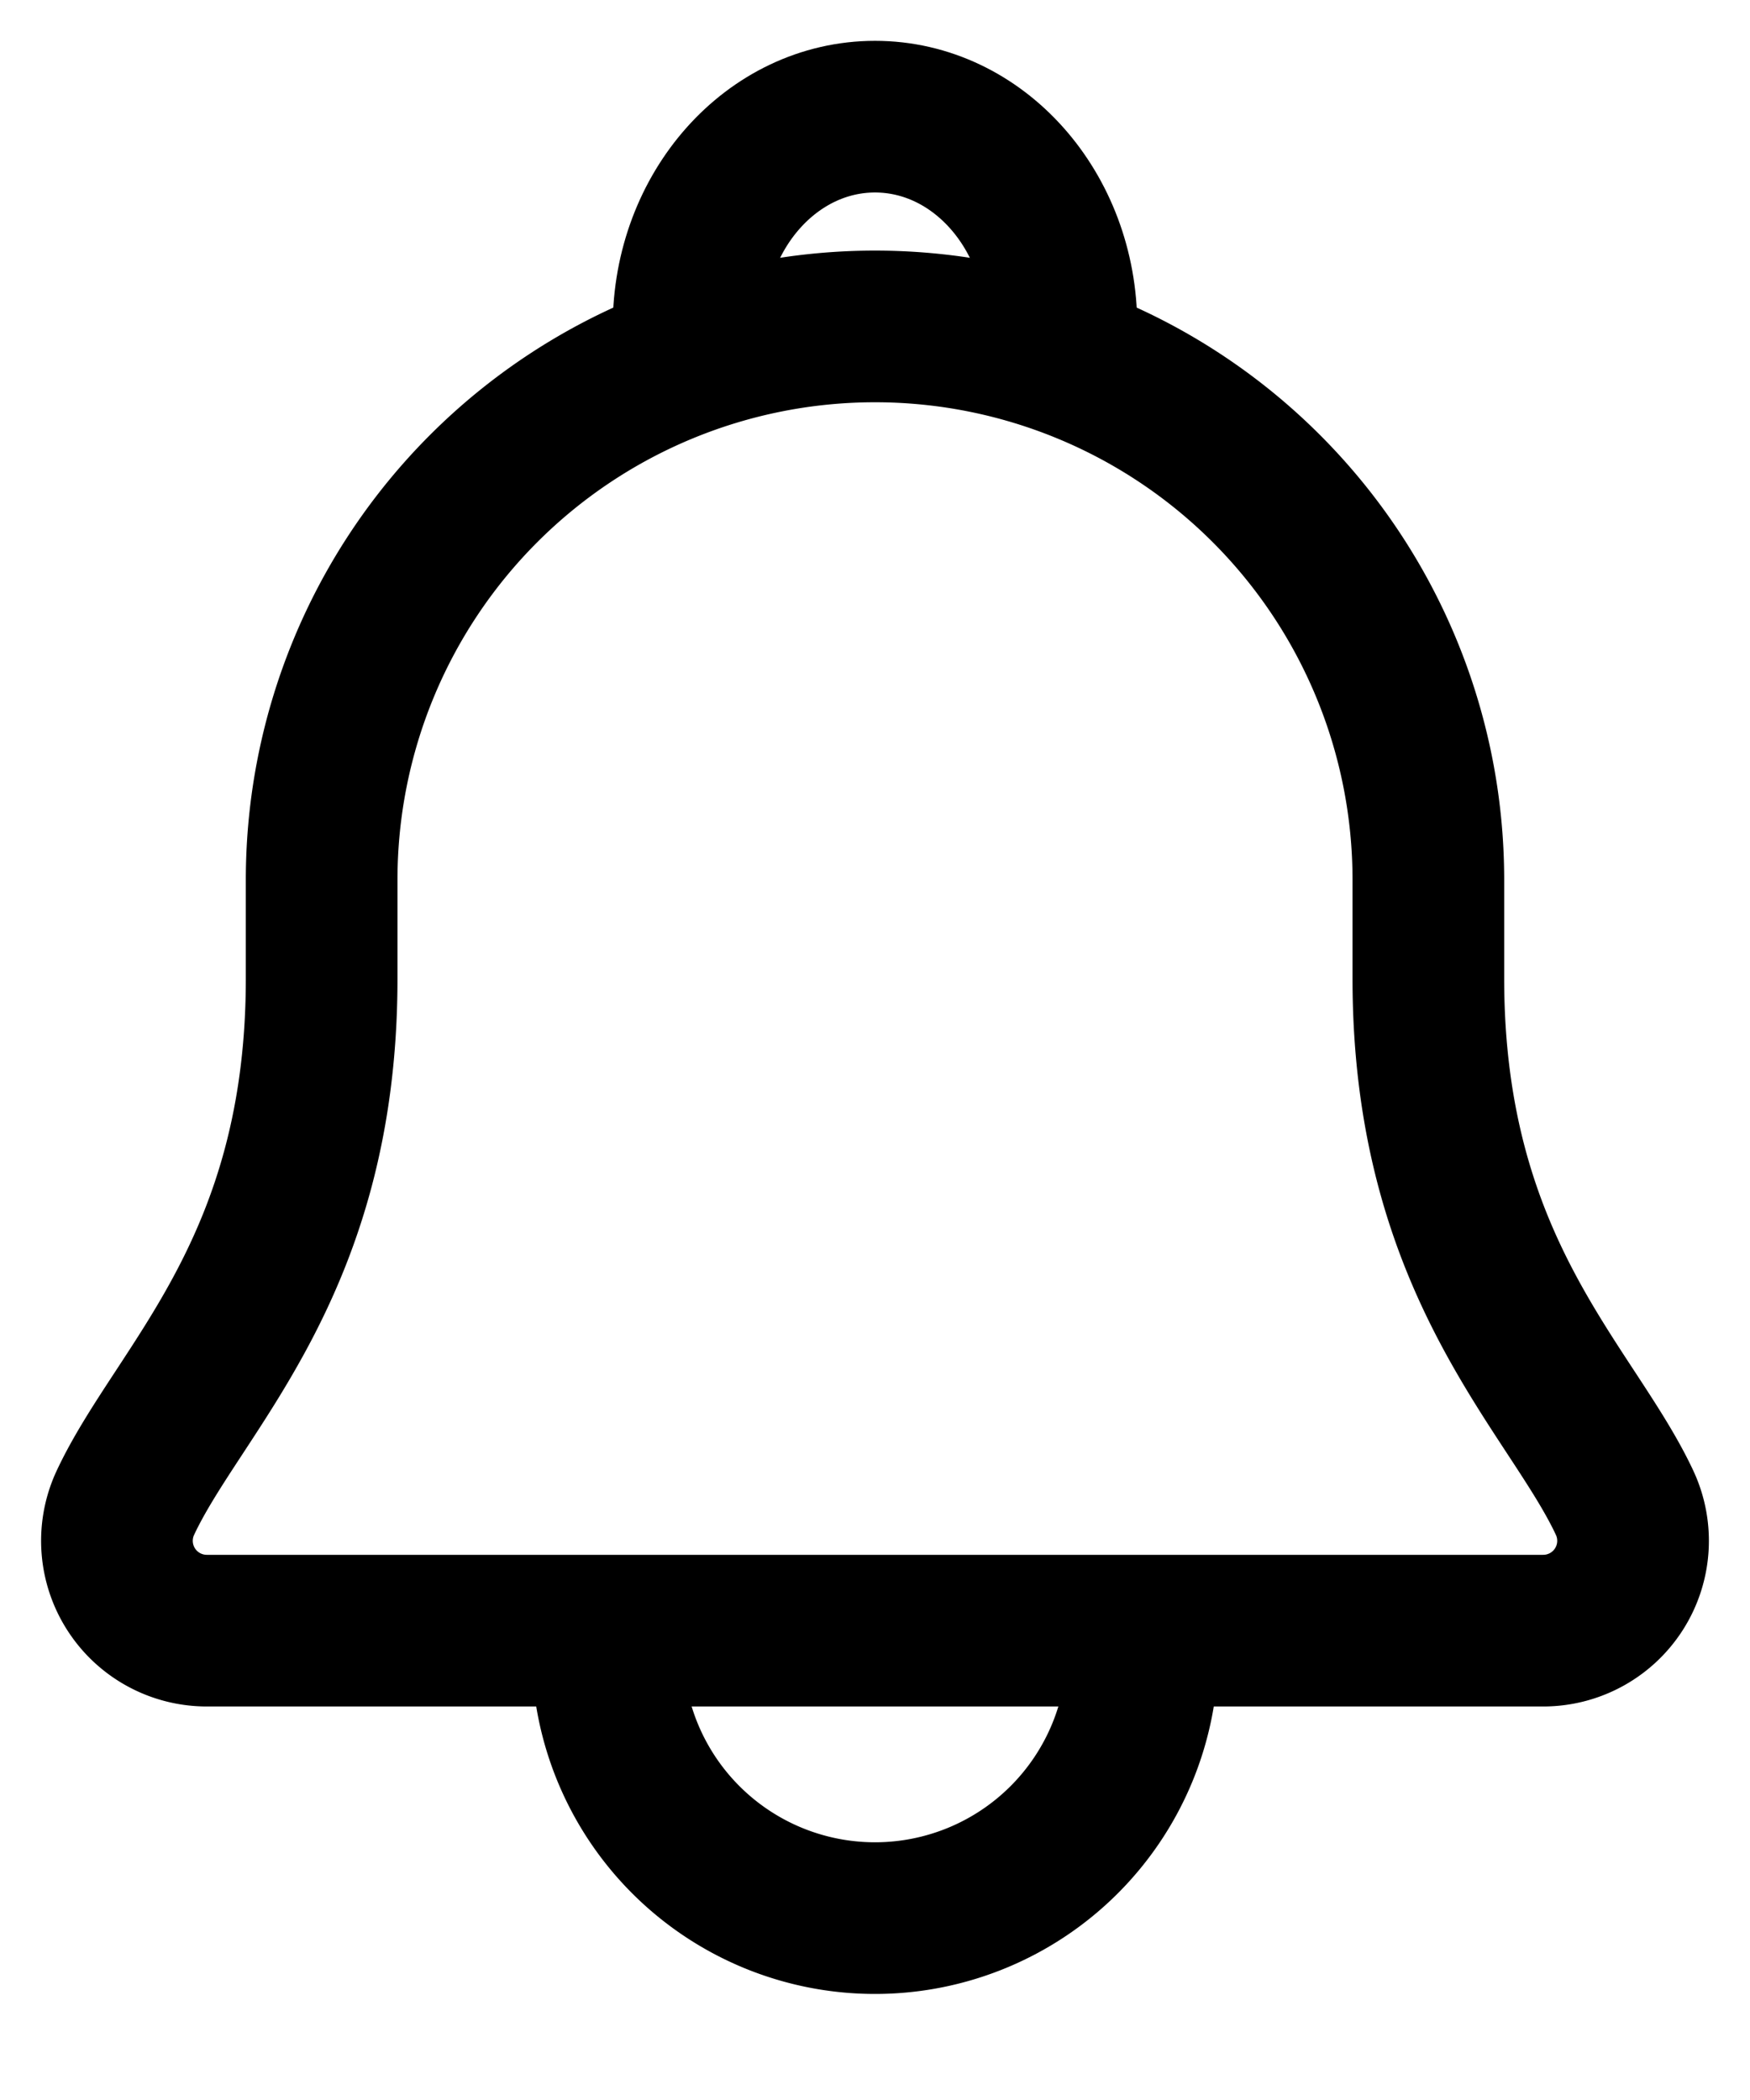 <svg width="15" height="18" viewBox="0 0 15 18" xmlns="http://www.w3.org/2000/svg">
    <g stroke="#000" stroke-width="1.3" fill="none" fill-rule="evenodd">
        <path d="M13.928 12.887c-.459-.988-1.685-2.013-1.685-4.5v-.846a4.743 4.743 0 0 0-9.486 0v.847c0 2.486-1.226 3.511-1.685 4.499a.77.77 0 0 0 .7 1.09h11.455a.77.77 0 0 0 .701-1.09z"/>
        <path d="M9.098 2.798C9.098 1.805 8.383 1 7.5 1c-.883 0-1.598.805-1.598 1.798" stroke-linecap="round" stroke-linejoin="round"/>
        <path d="M5.207 14.148a2.293 2.293 0 1 0 4.586 0"/>
    </g>
</svg>

